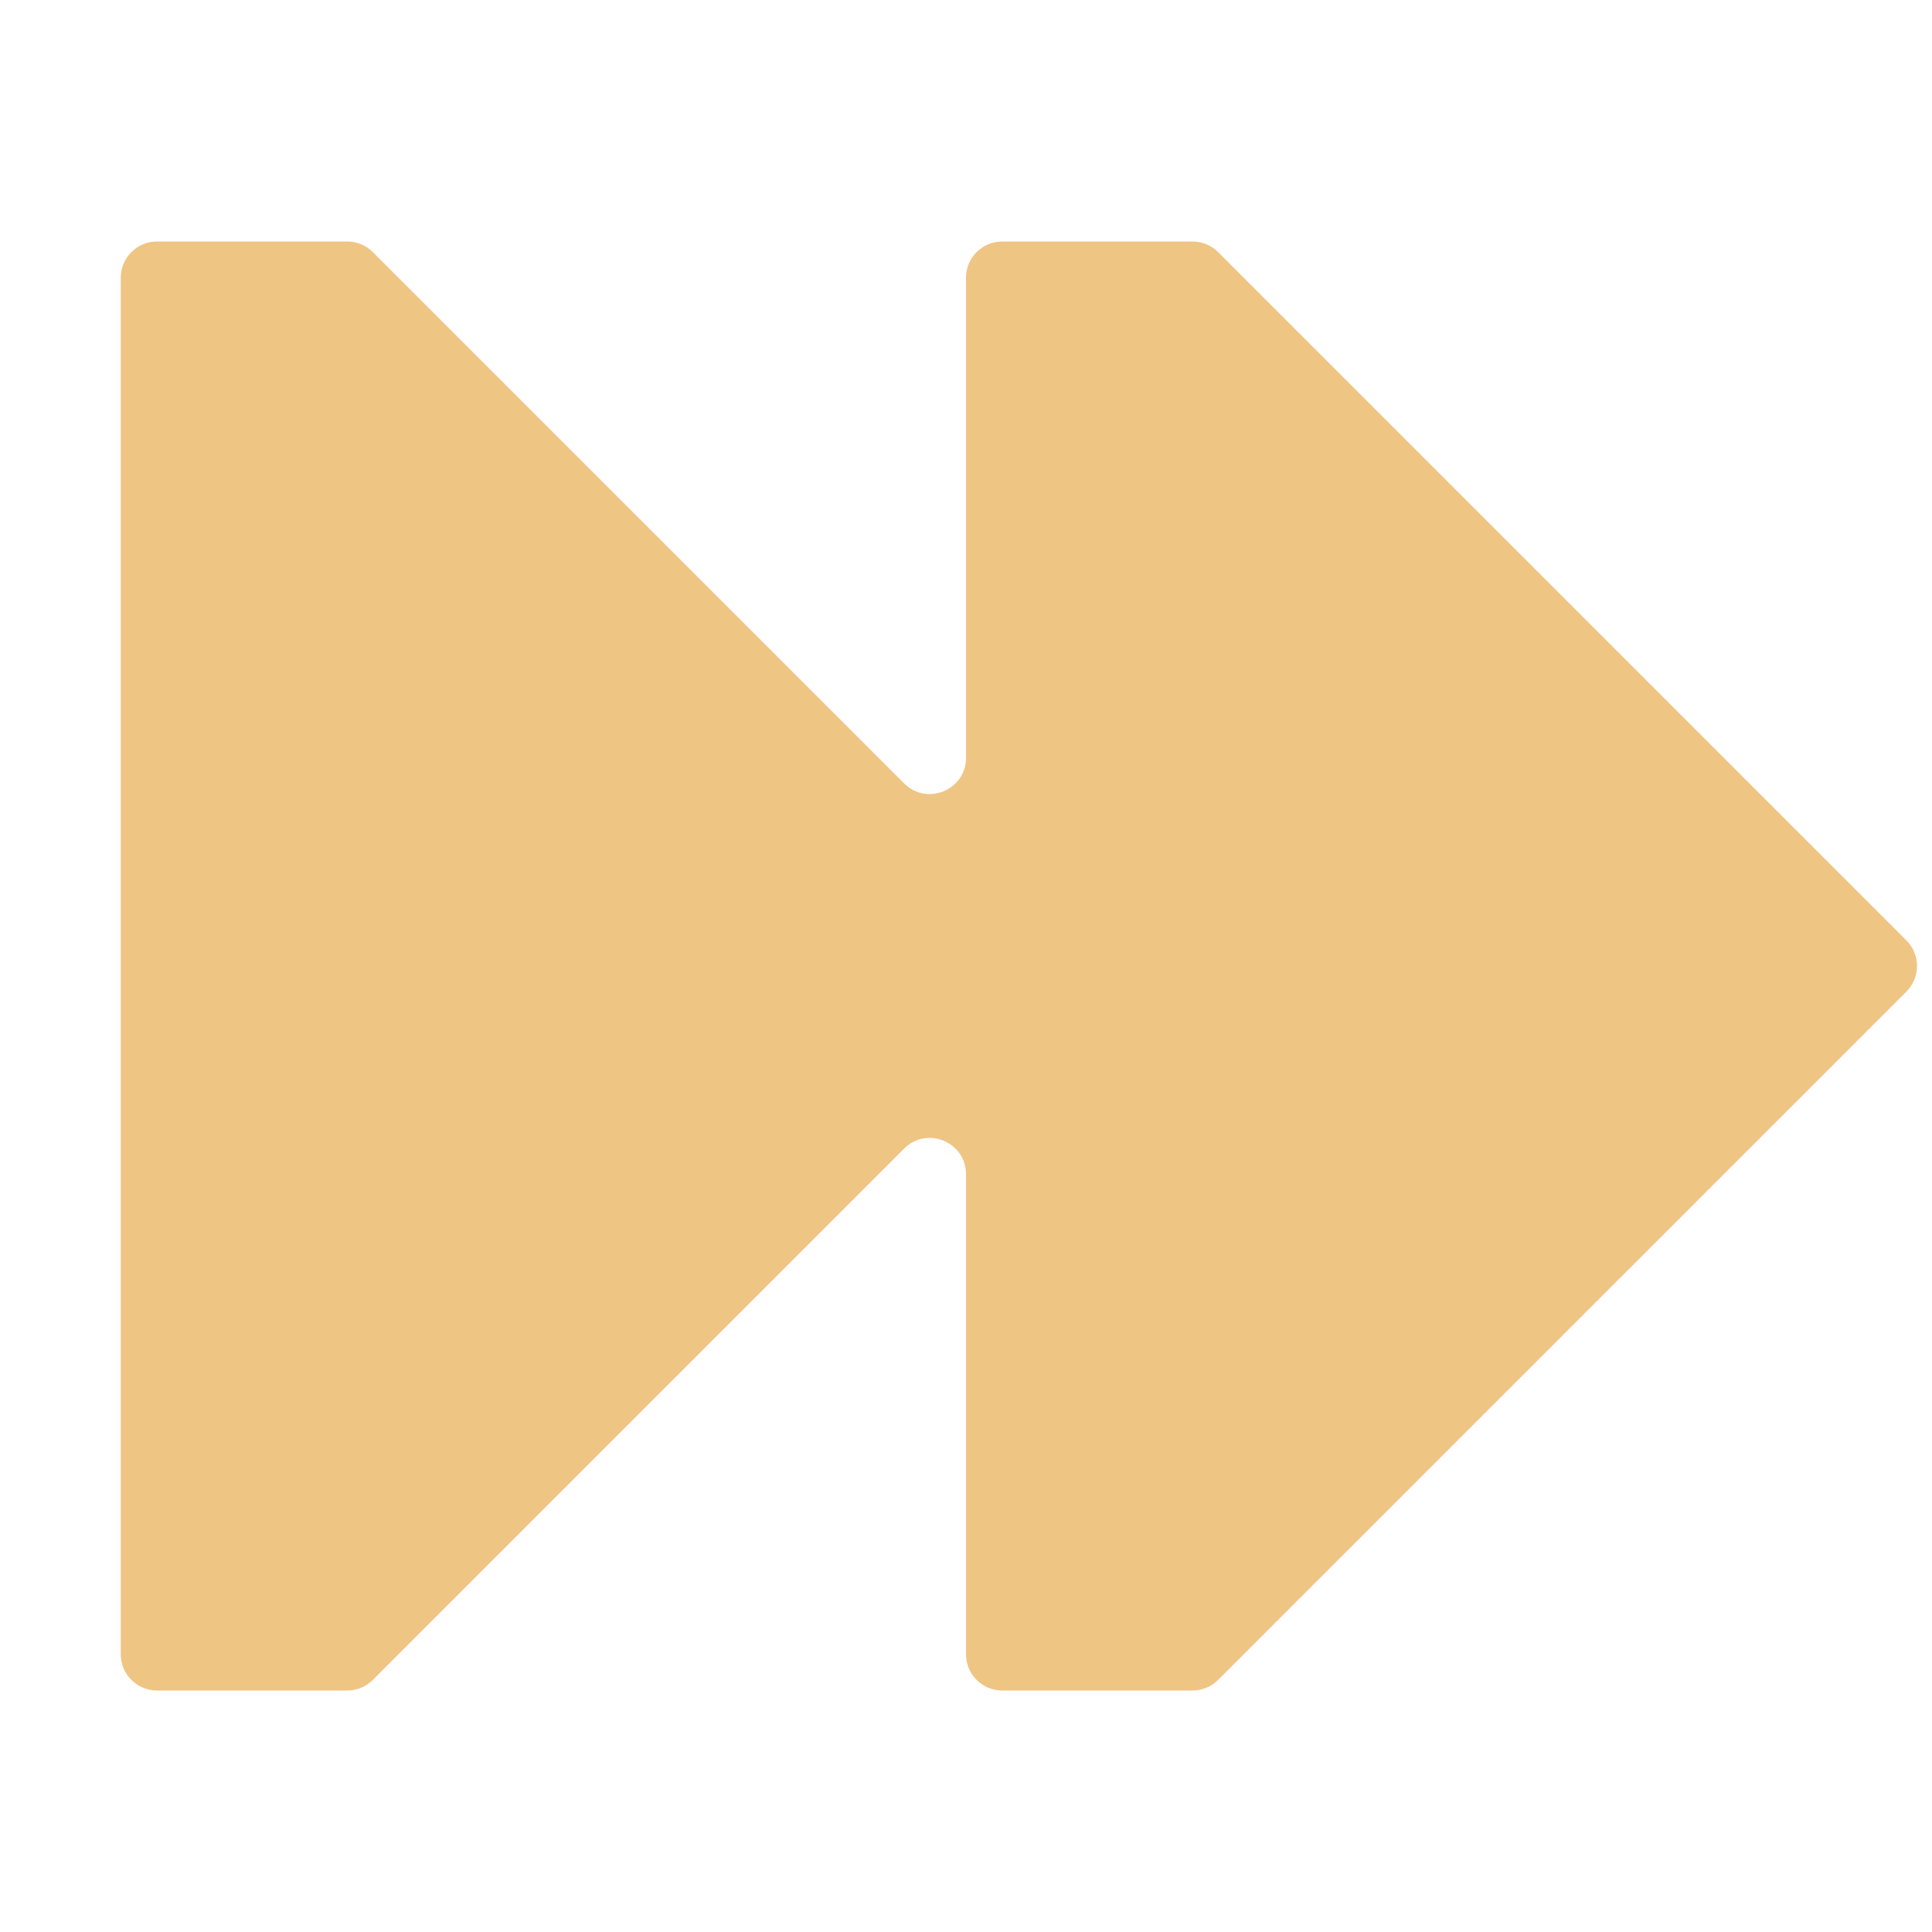 <?xml version="1.0" encoding="UTF-8"?> <svg xmlns="http://www.w3.org/2000/svg" width="800" height="800" viewBox="0 0 800 800" fill="none"><path d="M154.393 695.607C151.58 698.42 147.765 700 143.787 700H65C56.716 700 50 693.284 50 685V115C50 106.716 56.716 100 65 100H143.787C147.765 100 151.58 101.58 154.393 104.393L374.393 324.393C383.843 333.843 400 327.15 400 313.787V115C400 106.716 406.716 100 415 100H493.787C497.765 100 501.58 101.58 504.393 104.393L789.393 389.393C795.251 395.251 795.251 404.749 789.393 410.607L504.393 695.607C501.58 698.42 497.765 700 493.787 700H415C406.716 700 400 693.284 400 685V486.213C400 472.85 383.843 466.157 374.393 475.607L154.393 695.607Z" fill="#EFC584"></path></svg> 